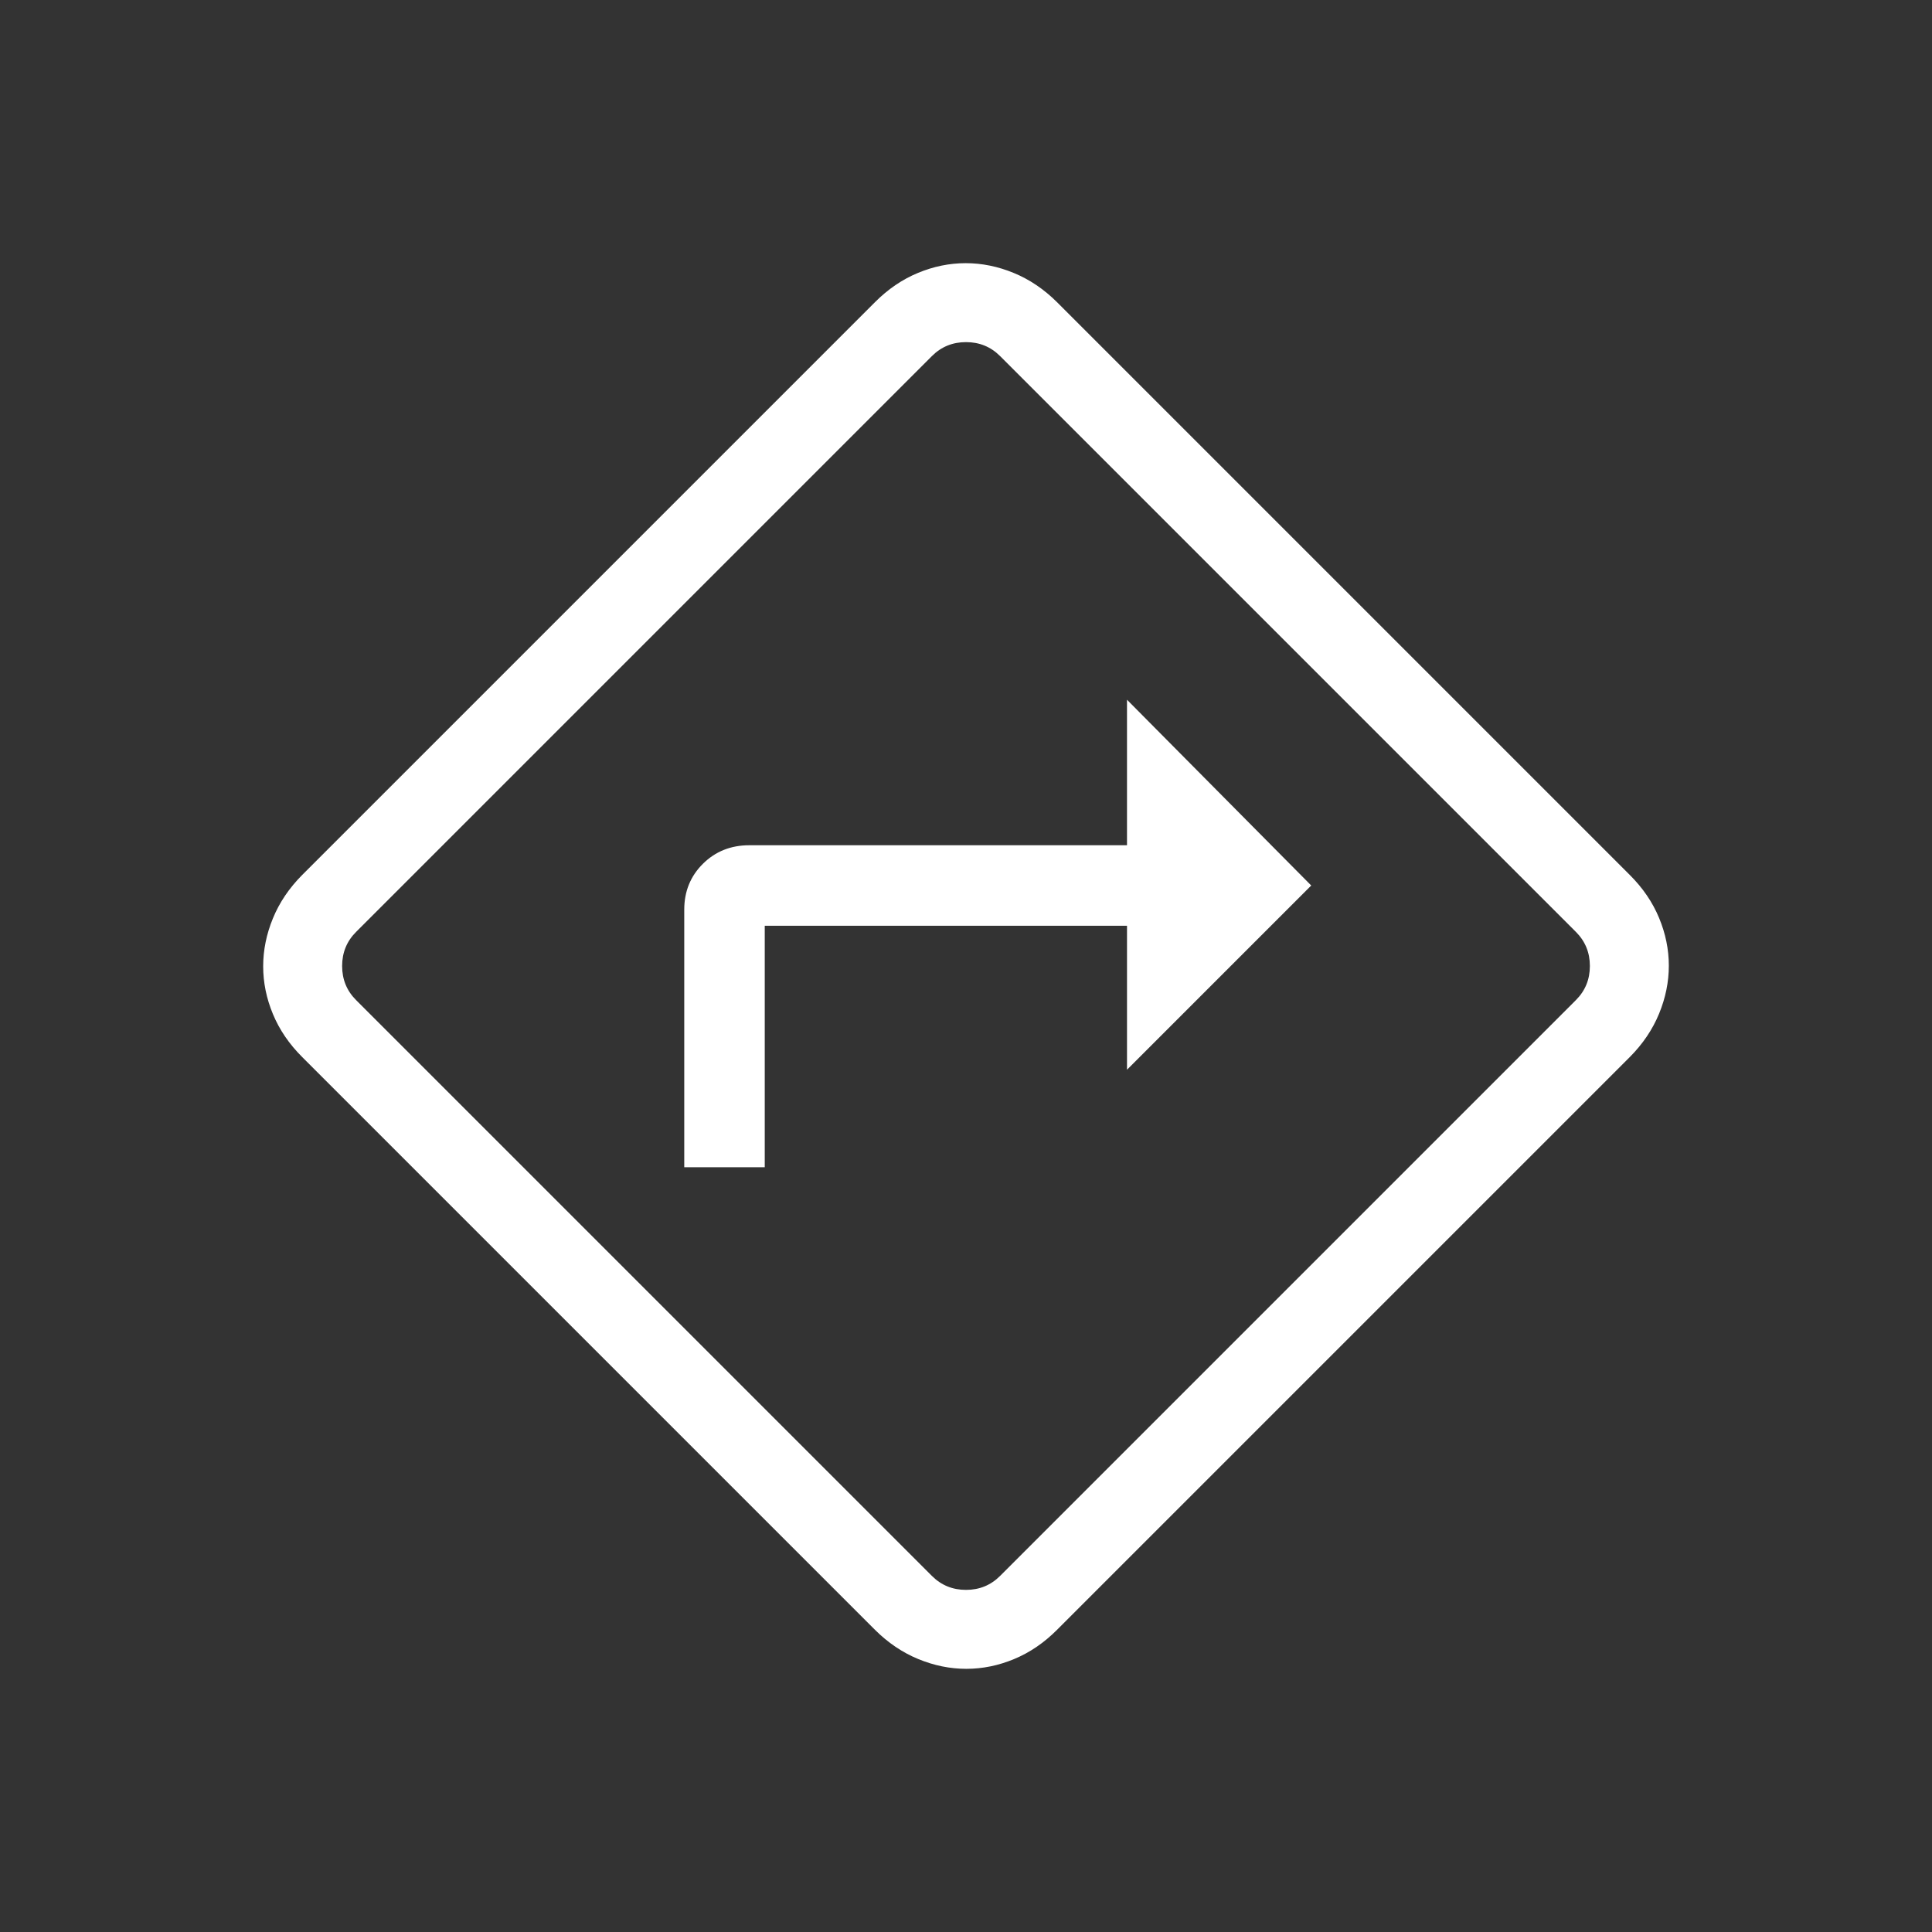 <svg xmlns="http://www.w3.org/2000/svg" height="24px" viewBox="0 -960 960 960" width="24px" fill="#fff"><rect x="0" y="-960" width="960" height="960" fill="#333333" stroke="none"/><path d="M340-380h40v-120h180v71.54L651.54-520 560-612.31V-540H372.31q-13.73 0-23.02 9.2T340-508v128Zm140.15 249.23q-12.07 0-23.85-4.85-11.78-4.84-21.53-14.53L150.15-434.77q-9.69-9.66-14.53-21.33-4.85-11.67-4.85-23.75 0-12.07 4.85-23.85 4.84-11.78 14.53-21.53l284.62-284.62q9.66-9.69 21.33-14.53 11.67-4.85 23.75-4.85 12.07 0 23.85 4.85 11.78 4.84 21.53 14.53l284.62 284.62q9.69 9.66 14.53 21.33 4.85 11.67 4.85 23.75 0 12.07-4.85 23.85-4.84 11.78-14.53 21.53L525.23-150.15q-9.66 9.69-21.33 14.53-11.67 4.85-23.75 4.85ZM320-320l143.08 143.08Q470-170 480-170q10 0 16.92-6.92l286.16-286.16Q790-470 790-480q0-10-6.92-16.92L496.92-783.08Q490-790 480-790q-10 0-16.92 6.92L176.92-496.92Q170-490 170-480q0 10 6.92 16.92L320-320Zm160-160Z"></path></svg>